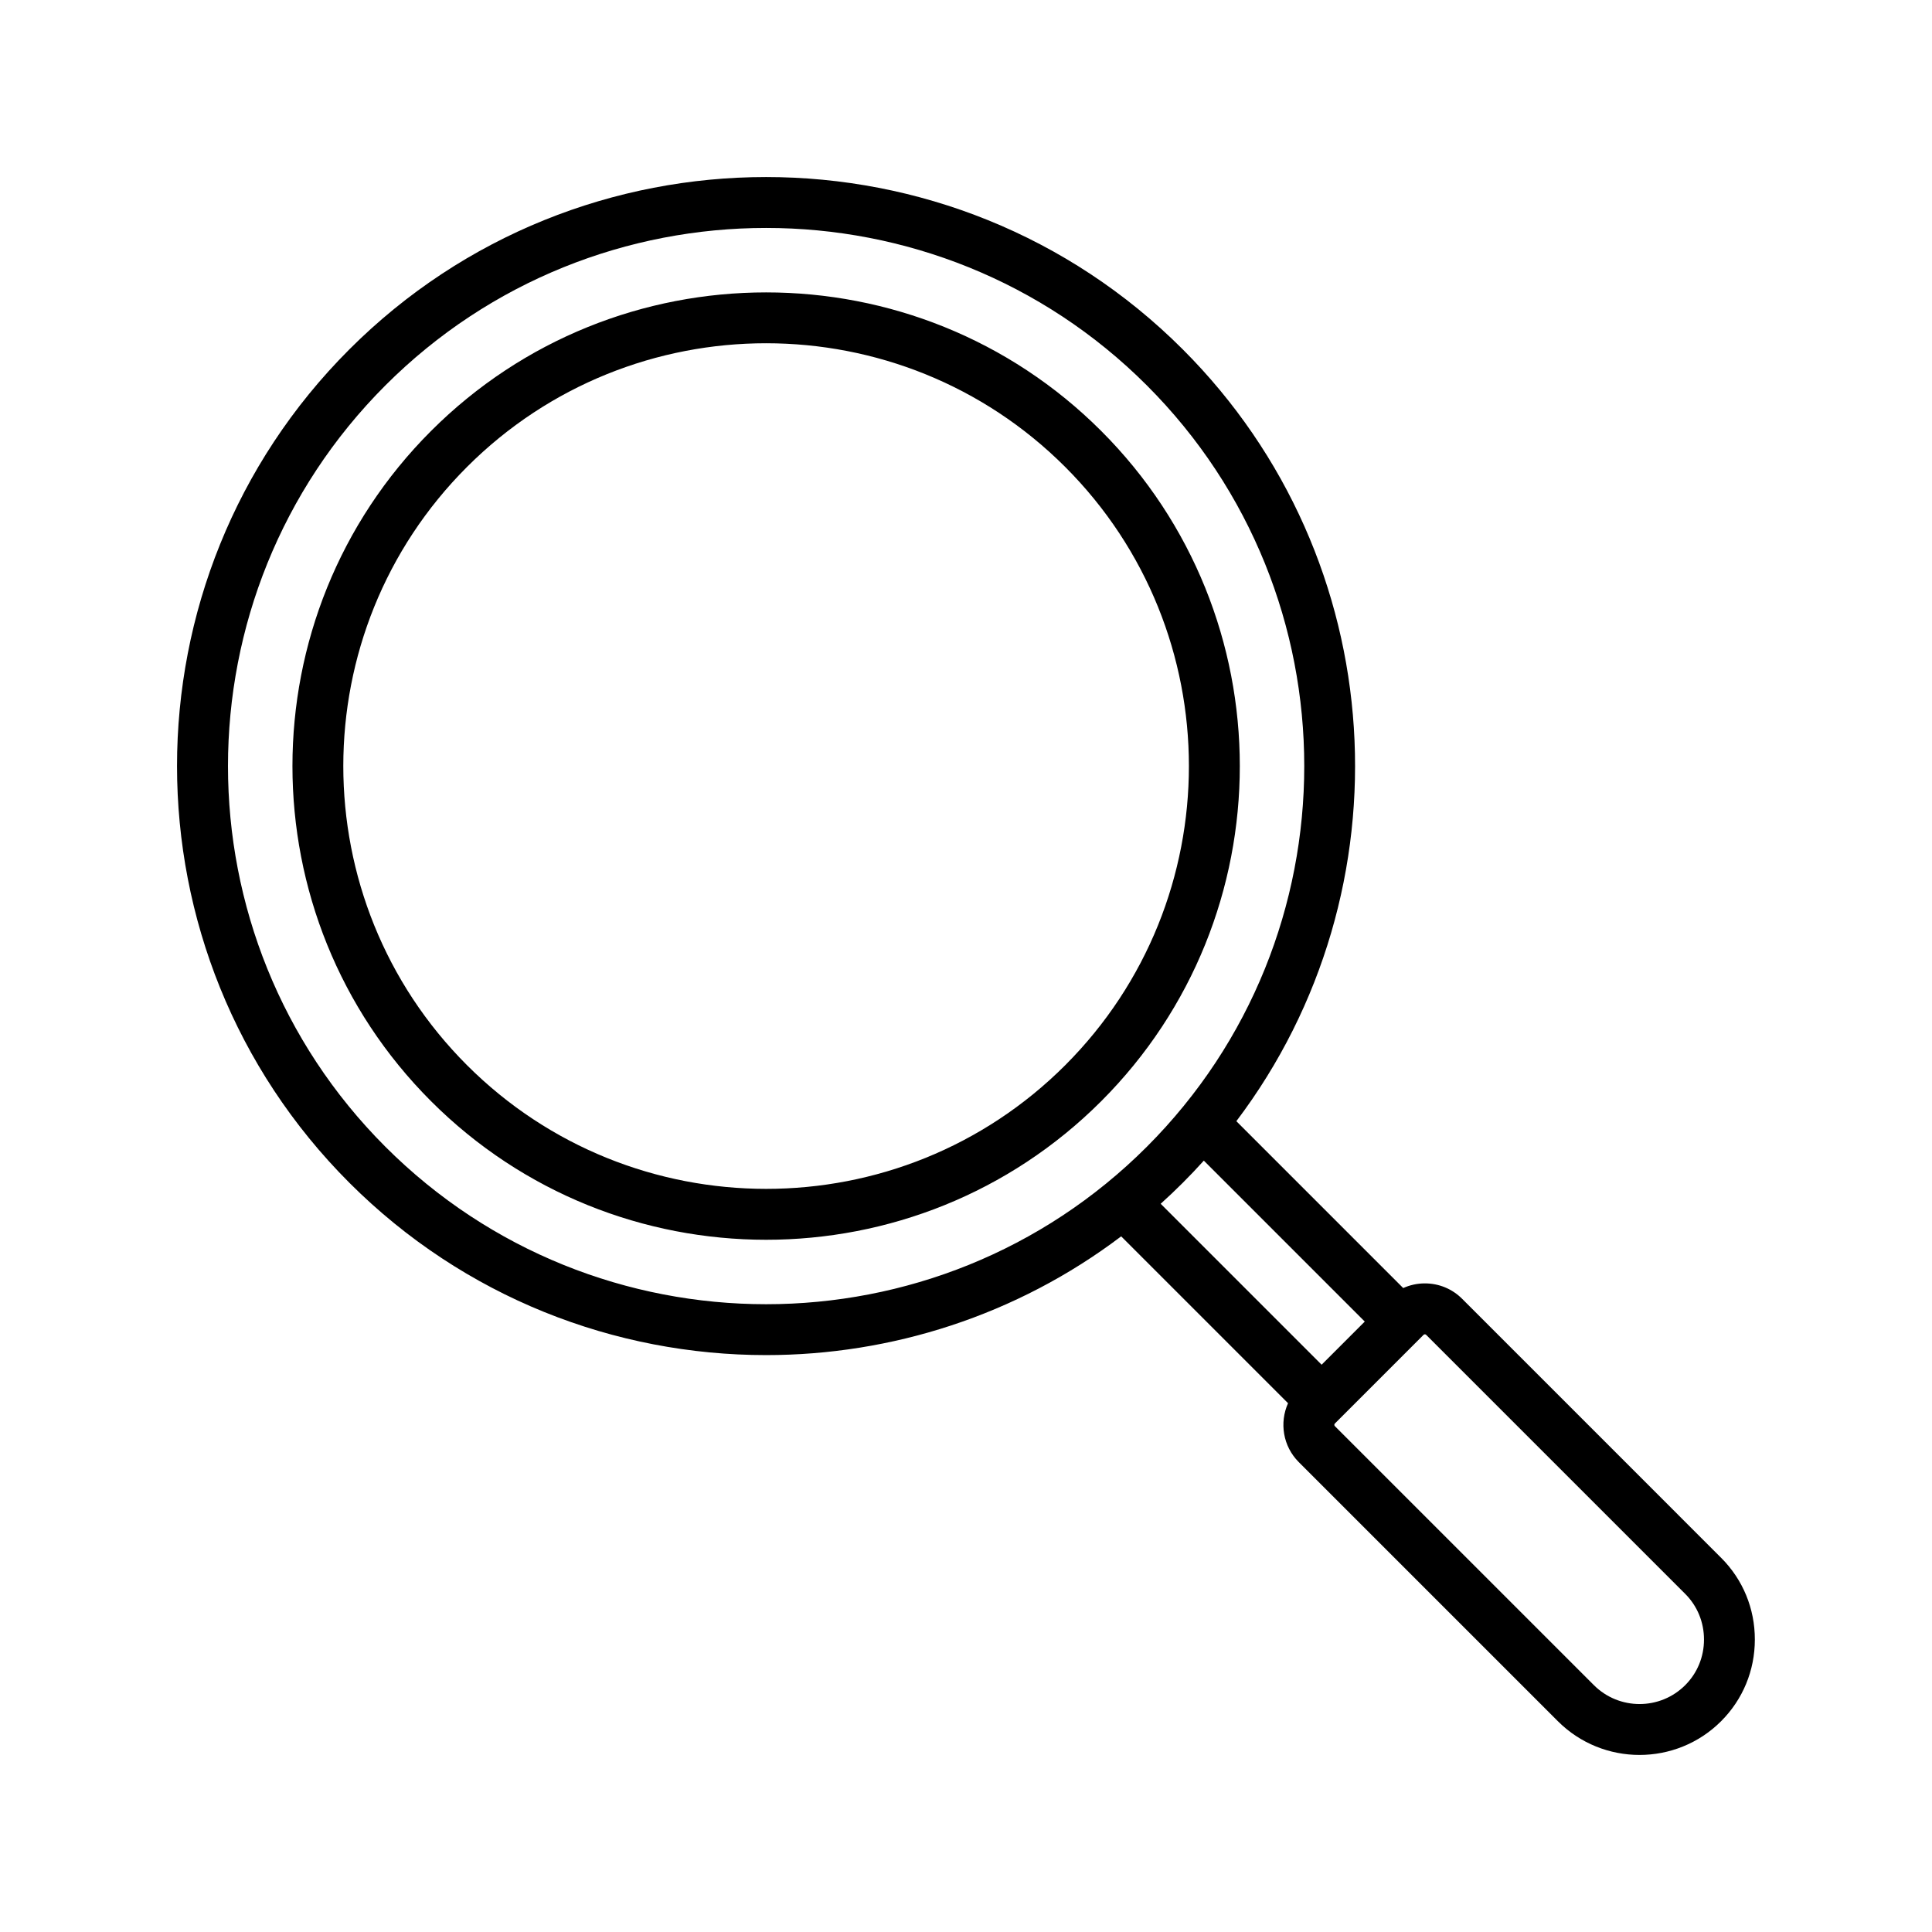 <?xml version="1.0" encoding="UTF-8"?>
<!-- Uploaded to: SVG Repo, www.svgrepo.com, Generator: SVG Repo Mixer Tools -->
<svg fill="#000000" width="800px" height="800px" version="1.1" viewBox="144 144 512 512" xmlns="http://www.w3.org/2000/svg">
 <path d="m600.13 556.85-68.652-68.656c-2.633-2.633-6.137-4.082-9.875-4.082-2.016 0-3.957 0.434-5.738 1.234l-44.219-44.219c46.242-61.145 41.52-148.82-14.199-204.54-60.891-60.891-159.96-60.891-220.86 0s-60.891 159.96 0 220.86c30.445 30.445 70.438 45.668 110.43 45.668 33.191 0 66.379-10.496 94.109-31.469l44.219 44.219c-2.309 5.141-1.371 11.391 2.844 15.609l68.656 68.656c5.965 5.965 13.805 8.949 21.637 8.949 7.836 0 15.676-2.981 21.637-8.949 5.762-5.762 8.934-13.445 8.934-21.637 0.008-8.199-3.16-15.887-8.922-21.645zm-353.99-108.94c-55.629-55.629-55.629-146.14 0-201.78 55.629-55.629 146.14-55.629 201.78 0 55.629 55.629 55.629 146.14 0 201.78-55.633 55.629-146.15 55.629-201.78 0zm211.32 9.535c1.918-1.918 3.773-3.871 5.566-5.867l42.652 42.652-11.434 11.434-42.652-42.652c1.992-1.793 3.949-3.648 5.867-5.566zm133.14 133.14c-6.672 6.672-17.523 6.672-24.199 0l-68.656-68.652c-0.176-0.176-0.176-0.5 0-0.672l23.523-23.523c0.176-0.176 0.5-0.176 0.672 0l68.656 68.652c3.215 3.215 4.981 7.512 4.981 12.102 0.004 4.582-1.766 8.883-4.977 12.094zm-154.76-332.37c-48.969-48.969-128.64-48.969-177.61 0s-48.969 128.64 0 177.61c24.484 24.484 56.645 36.727 88.805 36.727s64.324-12.242 88.805-36.727c48.965-48.965 48.965-128.64 0-177.61zm-9.539 168.07c-21.859 21.859-50.555 32.785-79.27 32.777-28.703-0.004-57.414-10.93-79.27-32.777-43.707-43.707-43.707-114.83 0-158.54 43.707-43.707 114.82-43.707 158.53 0 43.711 43.711 43.711 114.82 0.008 158.54z"/>
</svg>